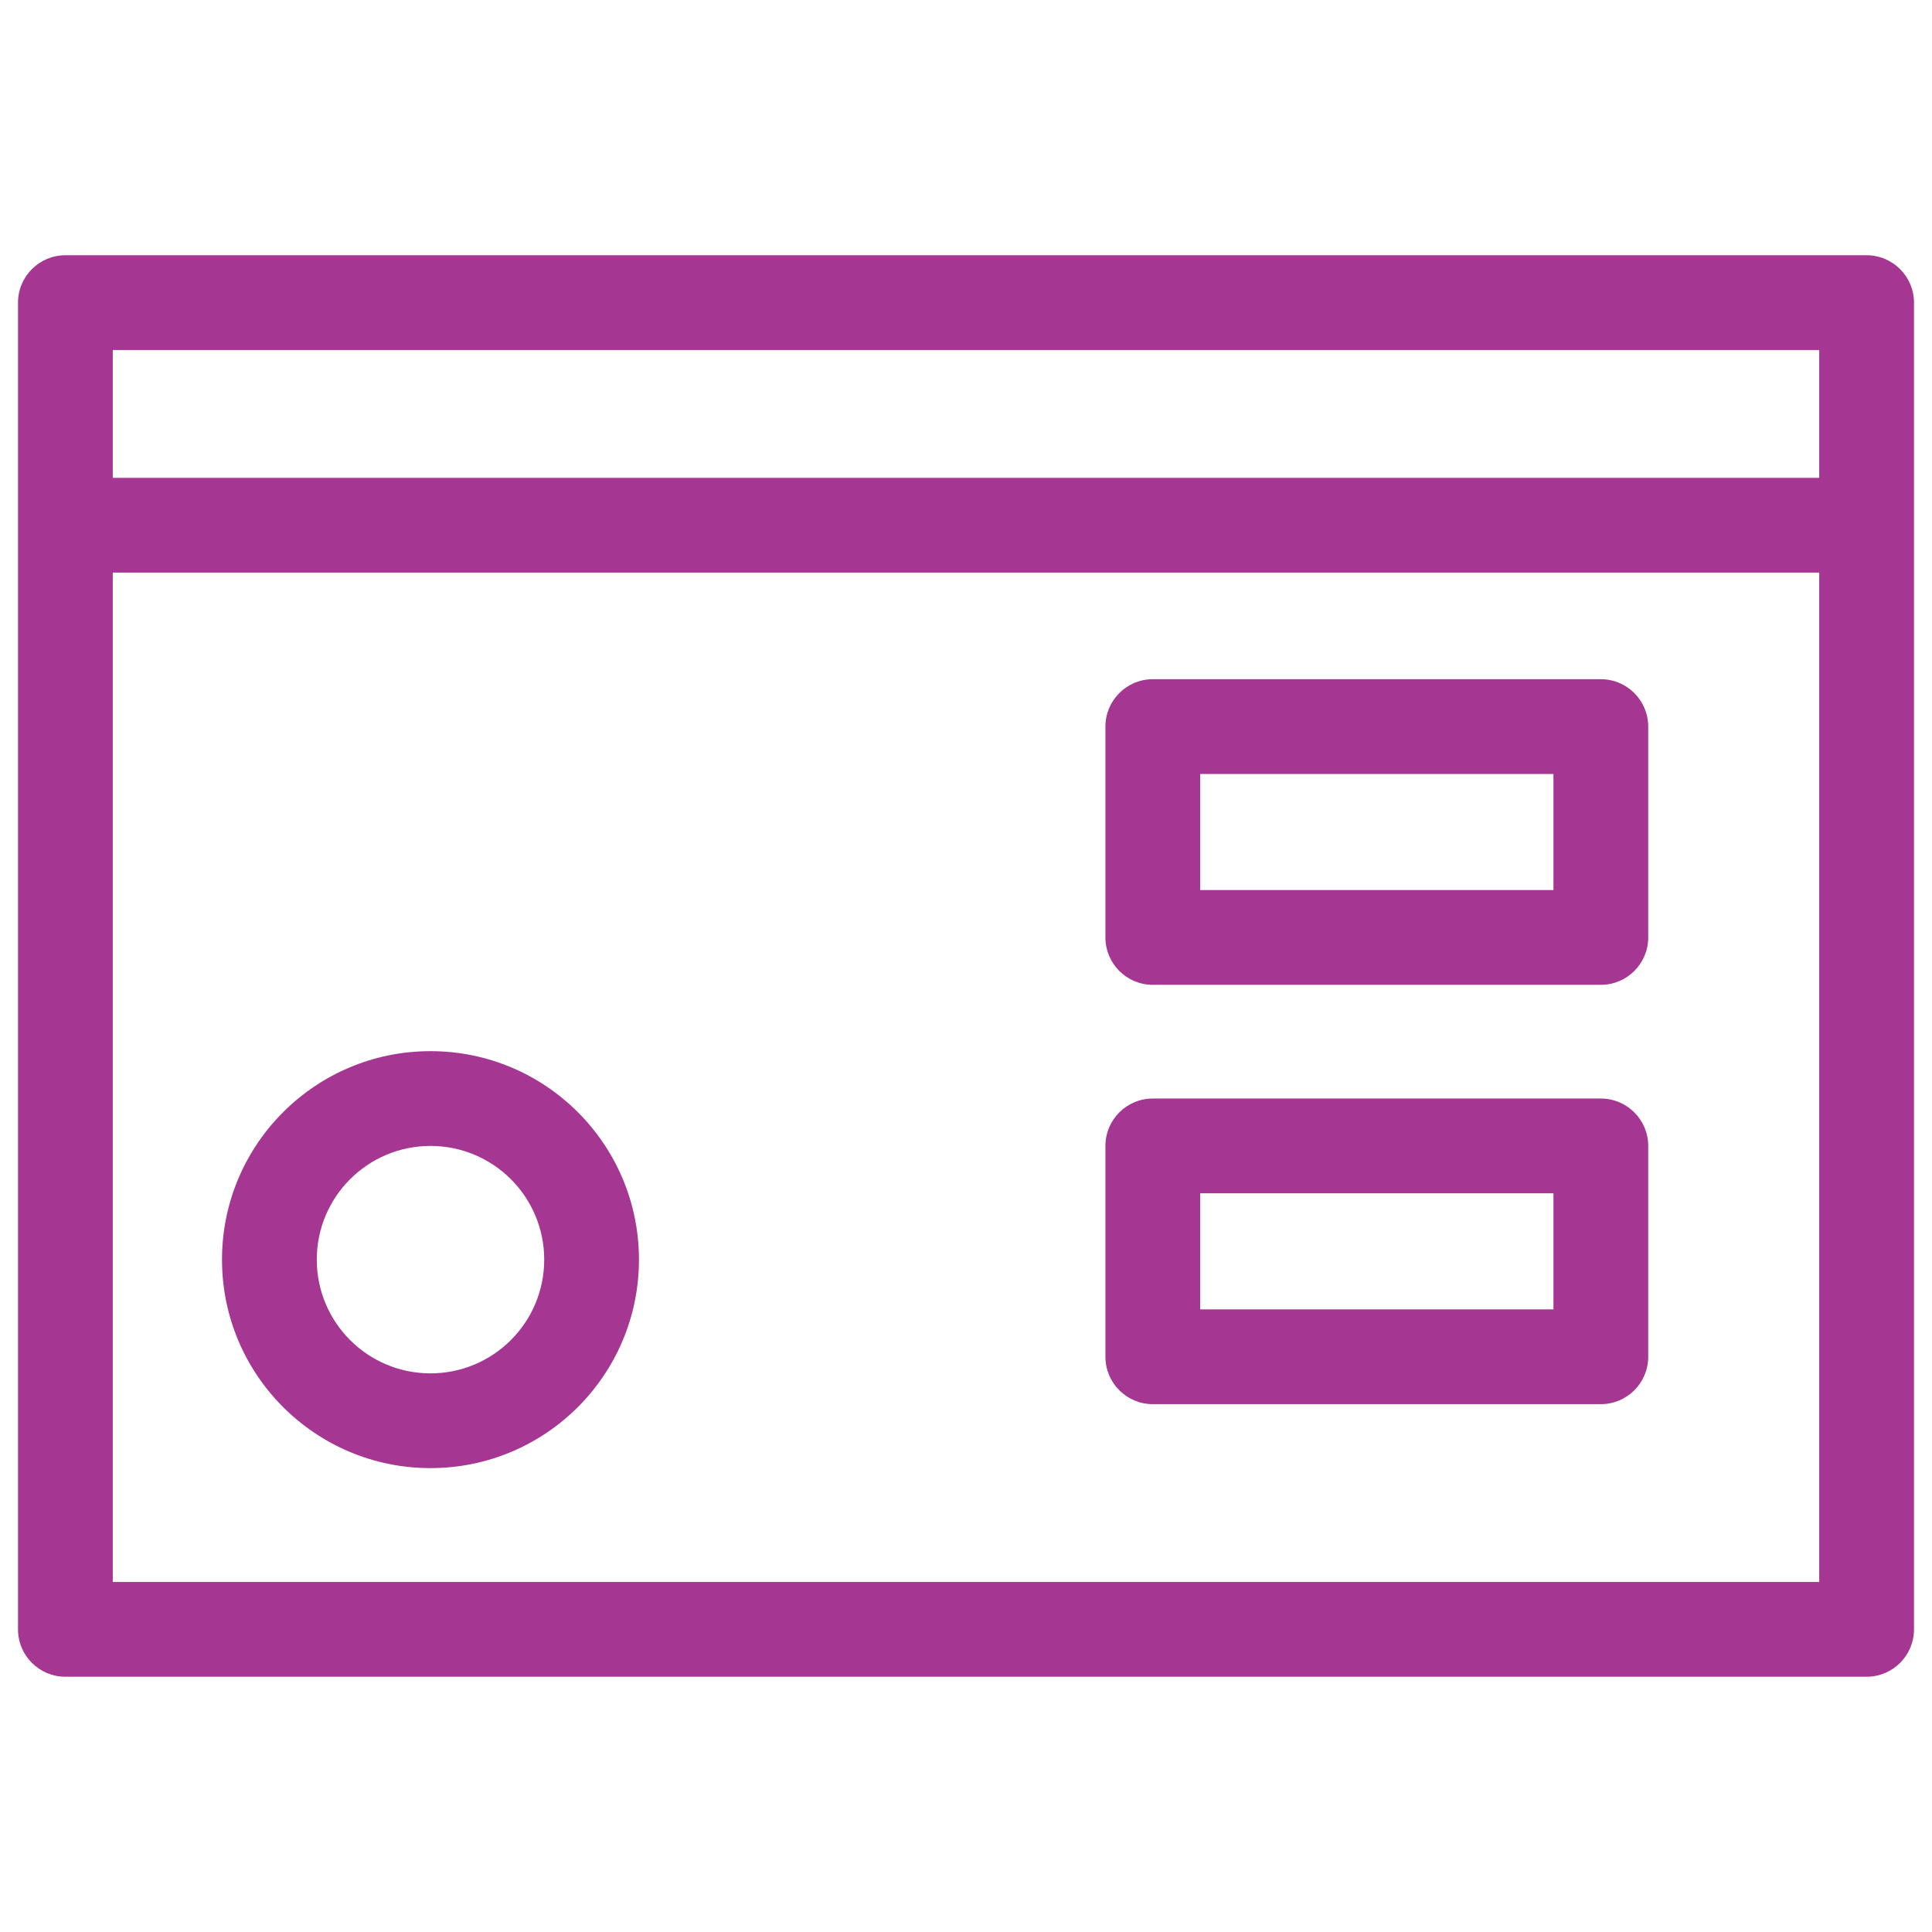 <?xml version="1.0" ?>
<!DOCTYPE svg PUBLIC '-//W3C//DTD SVG 1.1//EN' 'http://www.w3.org/Graphics/SVG/1.1/DTD/svg11.dtd'>
<svg height="100px" style="shape-rendering:geometricPrecision; text-rendering:geometricPrecision; image-rendering:optimizeQuality; fill-rule:evenodd; clip-rule:evenodd" version="1.1" viewBox="0 0 846.66 846.66" width="100px" xml:space="preserve" xmlns="http://www.w3.org/2000/svg" xmlns:xlink="http://www.w3.org/1999/xlink">
  <defs>
    <style type="text/css">
      <![CDATA[
        .fil0 {fill:#a53692;fill-rule:nonzero}
      ]]>
    </style>
  </defs>
  <g id="Layer_x0020_1">
    <path class="fil0" d="M28.65 111.86l789.36 0c11.46,0 20.76,9.3 20.76,20.77l0 581.4c0,11.47 -9.3,20.77 -20.76,20.77l-789.36 0c-11.46,0 -20.76,-9.3 -20.76,-20.77l0 -581.4c0,-11.47 9.3,-20.77 20.76,-20.77zm160 348.79c50.46,0 91.36,40.91 91.36,91.36 0,50.46 -40.9,91.36 -91.36,91.36 -50.45,0 -91.36,-40.9 -91.36,-91.36 0,-50.45 40.91,-91.36 91.36,-91.36zm0 41.53c-27.52,0 -49.83,22.31 -49.83,49.83 0,27.53 22.31,49.84 49.83,49.84 27.53,0 49.84,-22.31 49.84,-49.84 0,-27.52 -22.31,-49.83 -49.84,-49.83zm316.54 -20.77l196.34 0c11.47,0 20.77,9.3 20.77,20.77l0 92.4c0,11.47 -9.3,20.76 -20.77,20.76l-196.34 0c-11.47,0 -20.76,-9.29 -20.76,-20.76l0 -92.4c0,-11.47 9.29,-20.77 20.76,-20.77zm175.58 41.53l-154.82 0 0 50.88 154.82 0 0 -50.88zm-175.58 -225.29l196.34 0c11.47,0 20.77,9.3 20.77,20.76l0 92.41c0,11.46 -9.3,20.76 -20.77,20.76l-196.34 0c-11.47,0 -20.76,-9.3 -20.76,-20.76l0 -92.41c0,-11.46 9.29,-20.76 20.76,-20.76zm175.58 41.53l-154.82 0 0 50.87 154.82 0 0 -50.87zm-631.35 -129.77l747.82 0 0 -56.02 -747.82 0 0 56.02zm747.82 41.52l-747.82 0 0 442.34 747.82 0 0 -442.34z"/>
  </g>
</svg>
